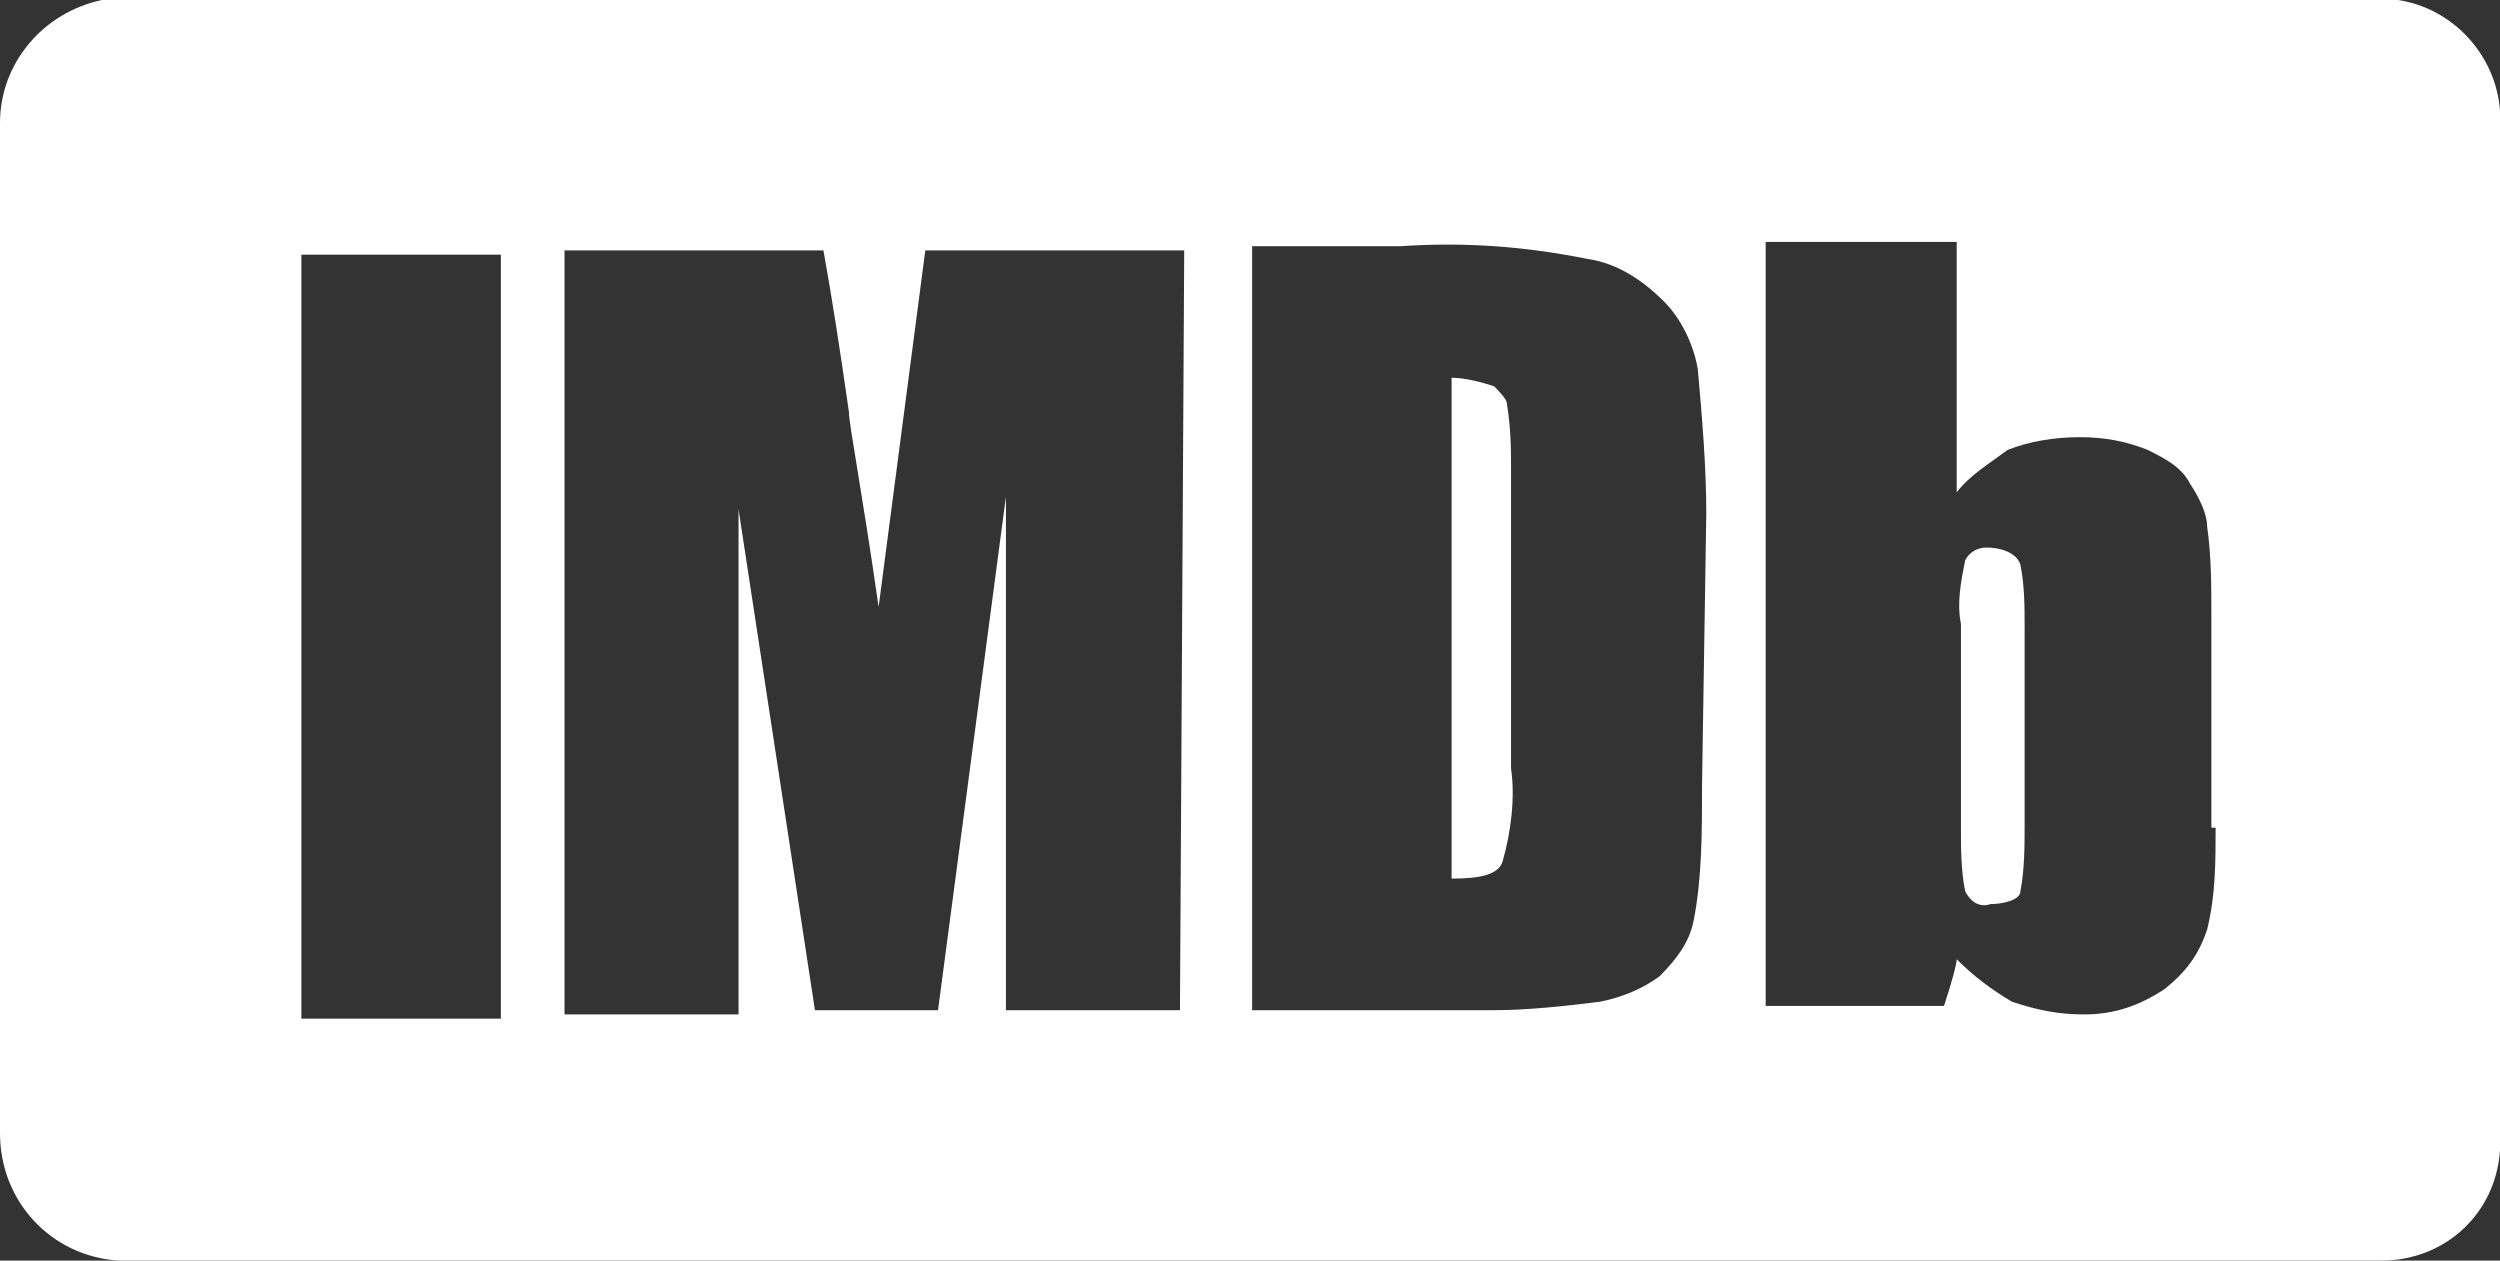 <svg version="1.1" id="Layer_1" xmlns="http://www.w3.org/2000/svg" x="0" y="0" viewBox="0 0 58.9 29.7" xml:space="preserve"><rect x="0" y="0" width="58.9" height="29.7" fill="#333333" stroke="none"/><style>.st0{fill:#fff}</style><path id="Path_48" class="st0" d="M35.2 9.1c-.3-.1-.7-.2-1-.2v11.8c.7 0 1.1-.1 1.2-.4.2-.7.3-1.5.2-2.2v-7c0-.5 0-1-.1-1.6 0-.1-.2-.3-.3-.4z"/><path id="Path_49" class="st0" d="M46.8 12.9c-.2 0-.4.1-.5.3-.1.5-.2 1-.1 1.5v4.8c0 .5 0 1 .1 1.5.1.2.3.4.6.3.3 0 .7-.1.7-.3.1-.5.1-1.1.1-1.6v-4.6c0-.5 0-1-.1-1.5-.1-.3-.5-.4-.8-.4z"/><path id="Path_50" class="st0" d="M56.5 0H2.4C1 .3 0 1.5 0 2.9v23.8c0 1.6 1.2 2.9 2.8 3h53.3c1.5 0 2.7-1.1 2.8-2.6V2.6C58.8 1.3 57.8.2 56.5 0zM11.8 24H7.1V6h4.7v18zm16-.2h-4.1V11.7l-1.6 12.1h-2.9L17.4 12v11.9h-4.1v-18h6.1c.2 1.1.4 2.4.6 3.8 0 .3.3 1.8.7 4.6l1.1-8.4h6.1l-.1 17.9zm12.3-5.3c0 1.1 0 2.2-.2 3.2-.1.5-.4.9-.8 1.3-.4.3-.9.5-1.4.6-.8.1-1.7.2-2.5.2h-5.7v-18H33c1.5-.1 2.9 0 4.4.3.7.1 1.3.5 1.8 1 .4.4.7 1 .8 1.6.1 1.1.2 2.3.2 3.4l-.1 6.4zm12.1 1c0 .8 0 1.6-.2 2.4-.2.6-.5 1-1 1.4-.6.4-1.2.6-1.9.6-.6 0-1.1-.1-1.7-.3-.5-.3-.9-.6-1.3-1 0 .1-.1.5-.3 1.1h-4.2v-18h4.5v5.9c.3-.4.8-.7 1.2-1 .5-.2 1.1-.3 1.7-.3.6 0 1.1.1 1.6.3.4.2.8.4 1 .8.2.3.4.7.4 1 .1.7.1 1.4.1 2.1v5z"/></svg>